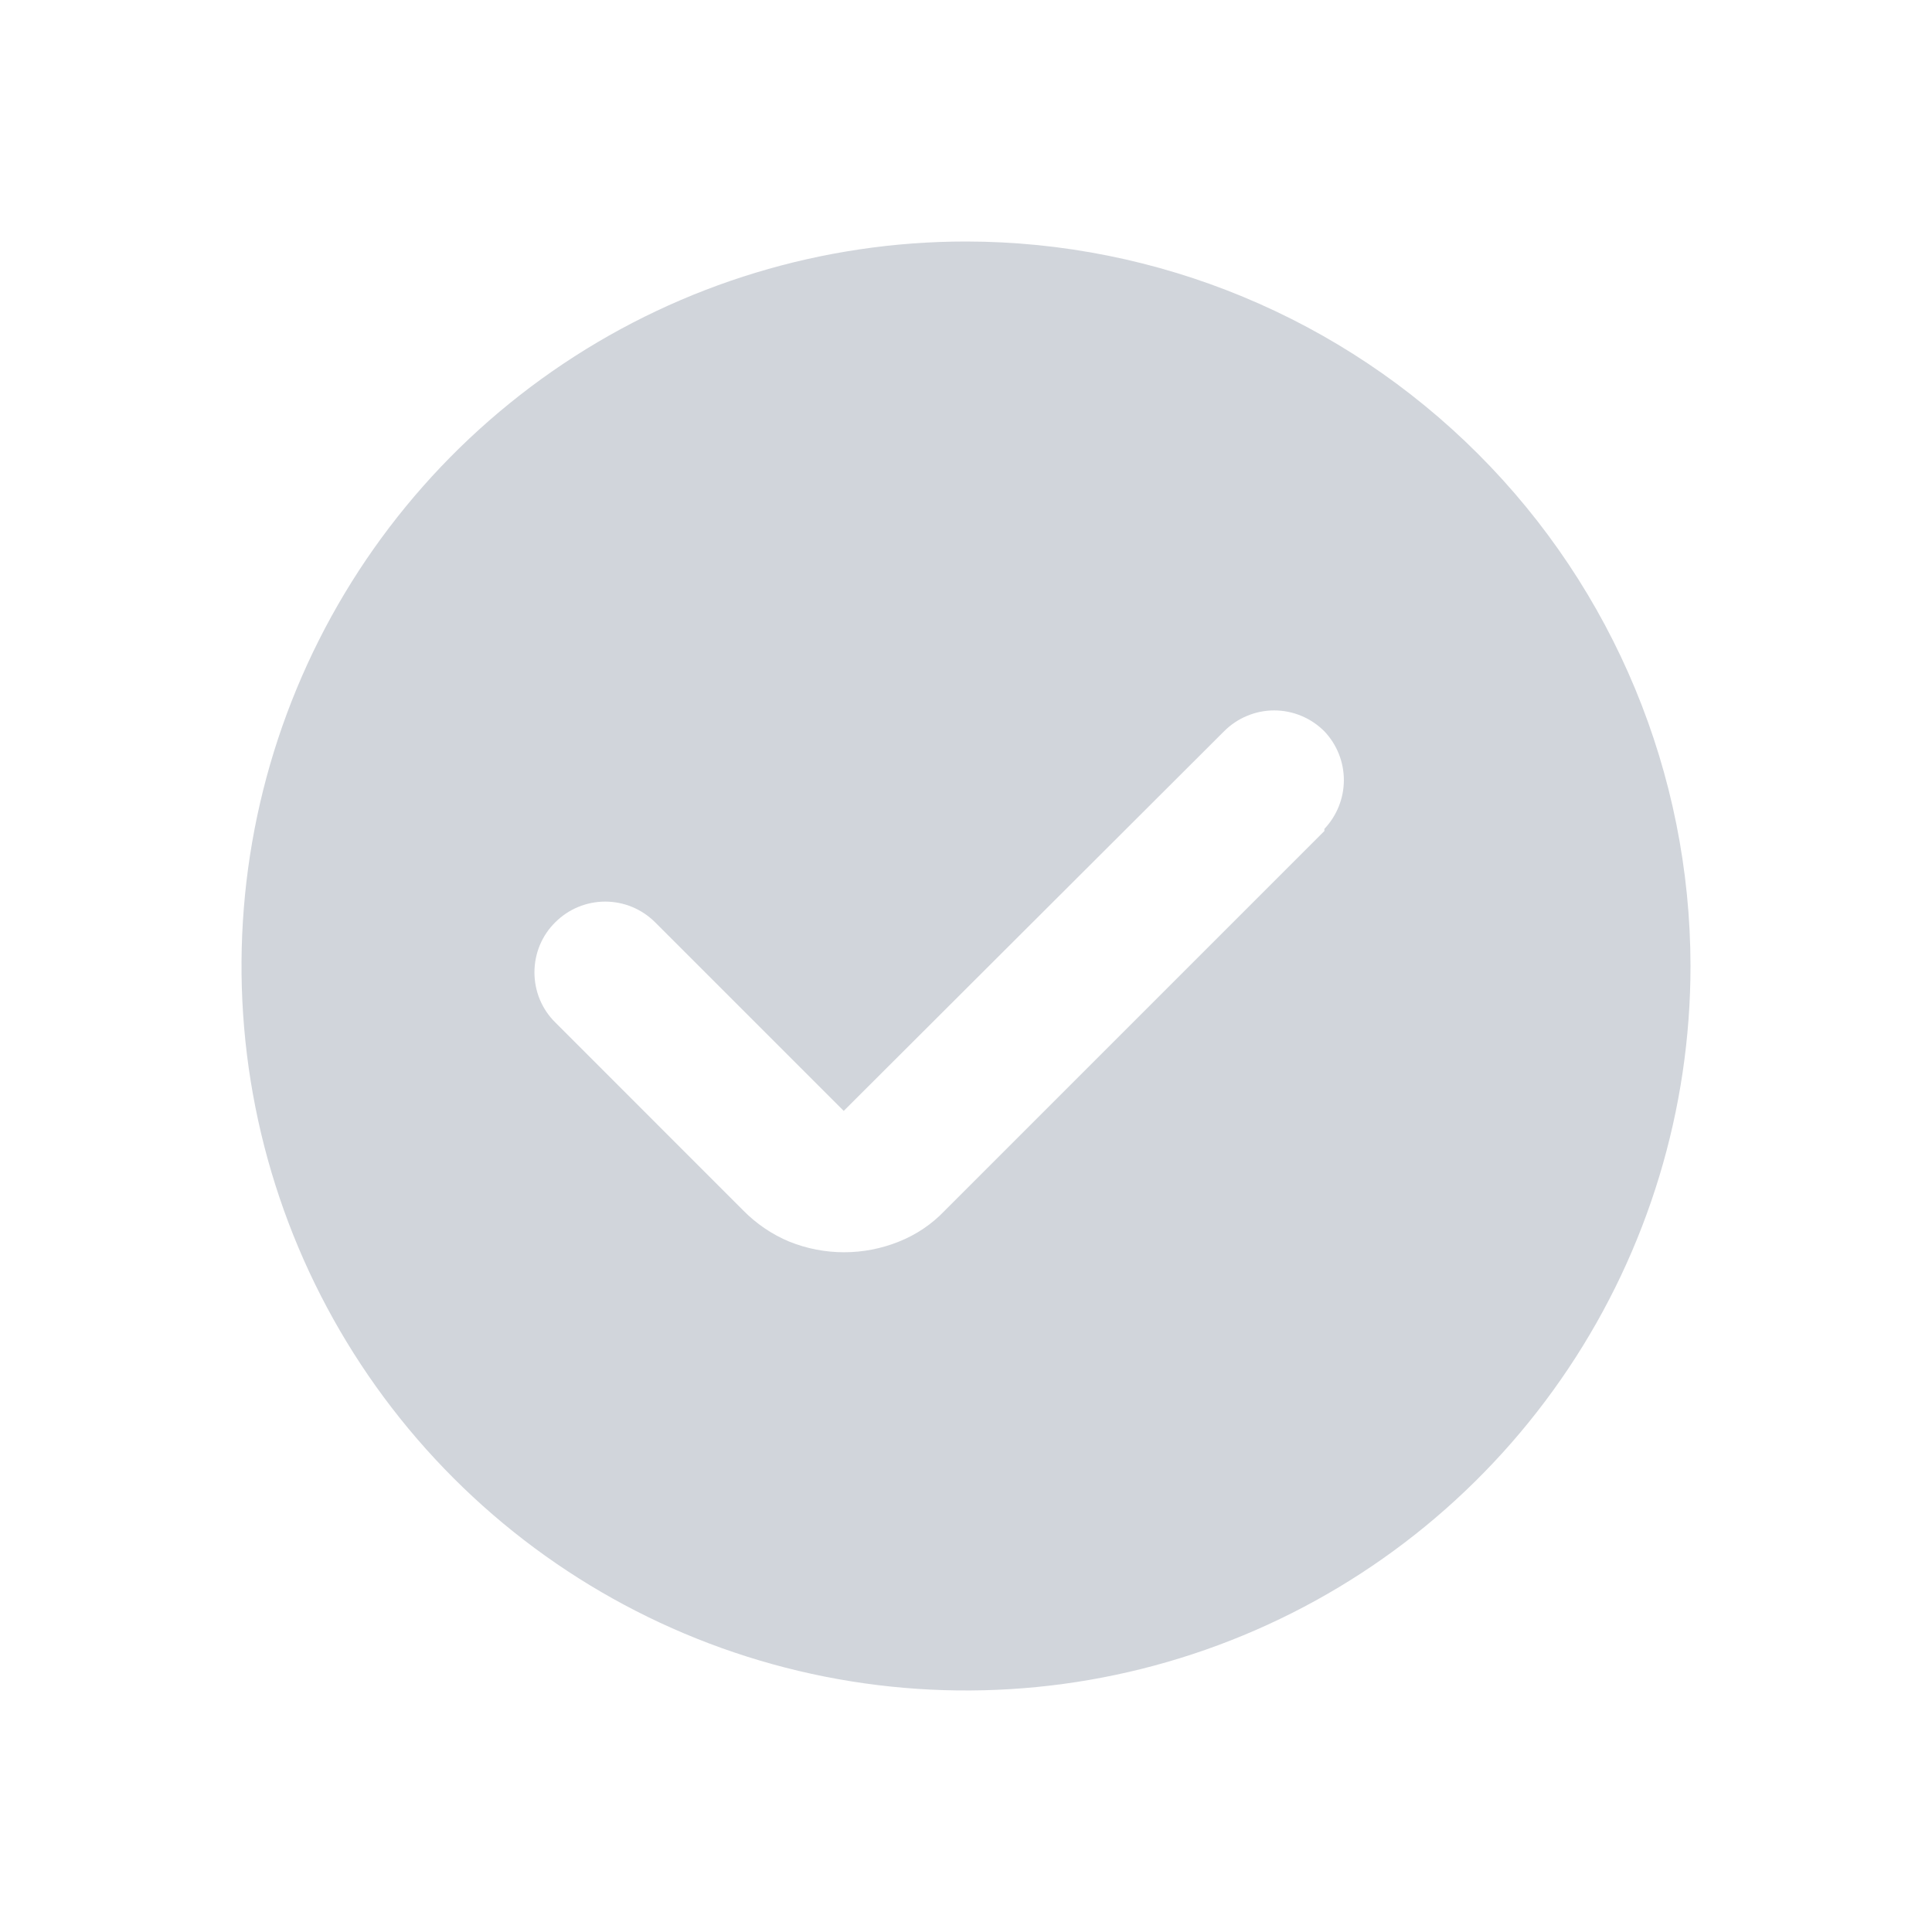 <svg width="24" height="24" viewBox="0 0 24 24" fill="none" xmlns="http://www.w3.org/2000/svg">
<g id="Frame">
<path id="Vector" d="M12 3C10.22 3 8.48 3.528 7 4.517C5.52 5.506 4.366 6.911 3.685 8.556C3.004 10.2 2.826 12.01 3.173 13.756C3.52 15.502 4.377 17.105 5.636 18.364C6.895 19.623 8.498 20.48 10.244 20.827C11.99 21.174 13.8 20.996 15.444 20.315C17.089 19.634 18.494 18.48 19.483 17C20.472 15.52 21 13.78 21 12C20.998 9.614 20.049 7.326 18.361 5.639C16.674 3.951 14.386 3.002 12 3ZM16.452 10.323L11.737 15.038C11.577 15.207 11.382 15.338 11.166 15.424C10.729 15.6 10.242 15.6 9.805 15.424C9.591 15.335 9.397 15.203 9.234 15.038L6.899 12.702C6.816 12.621 6.751 12.524 6.706 12.417C6.662 12.31 6.639 12.195 6.639 12.079C6.639 11.963 6.662 11.848 6.706 11.741C6.751 11.634 6.816 11.537 6.899 11.456C7.063 11.292 7.286 11.2 7.518 11.2C7.75 11.2 7.972 11.292 8.137 11.456L10.481 13.8L15.205 9.085C15.287 9.003 15.384 8.937 15.491 8.893C15.598 8.848 15.712 8.825 15.828 8.825C15.944 8.825 16.059 8.848 16.166 8.893C16.273 8.937 16.37 9.003 16.452 9.085C16.607 9.248 16.694 9.465 16.694 9.691C16.694 9.916 16.607 10.133 16.452 10.297V10.323Z" fill="#D1D5DB"/>
</g>
</svg>

